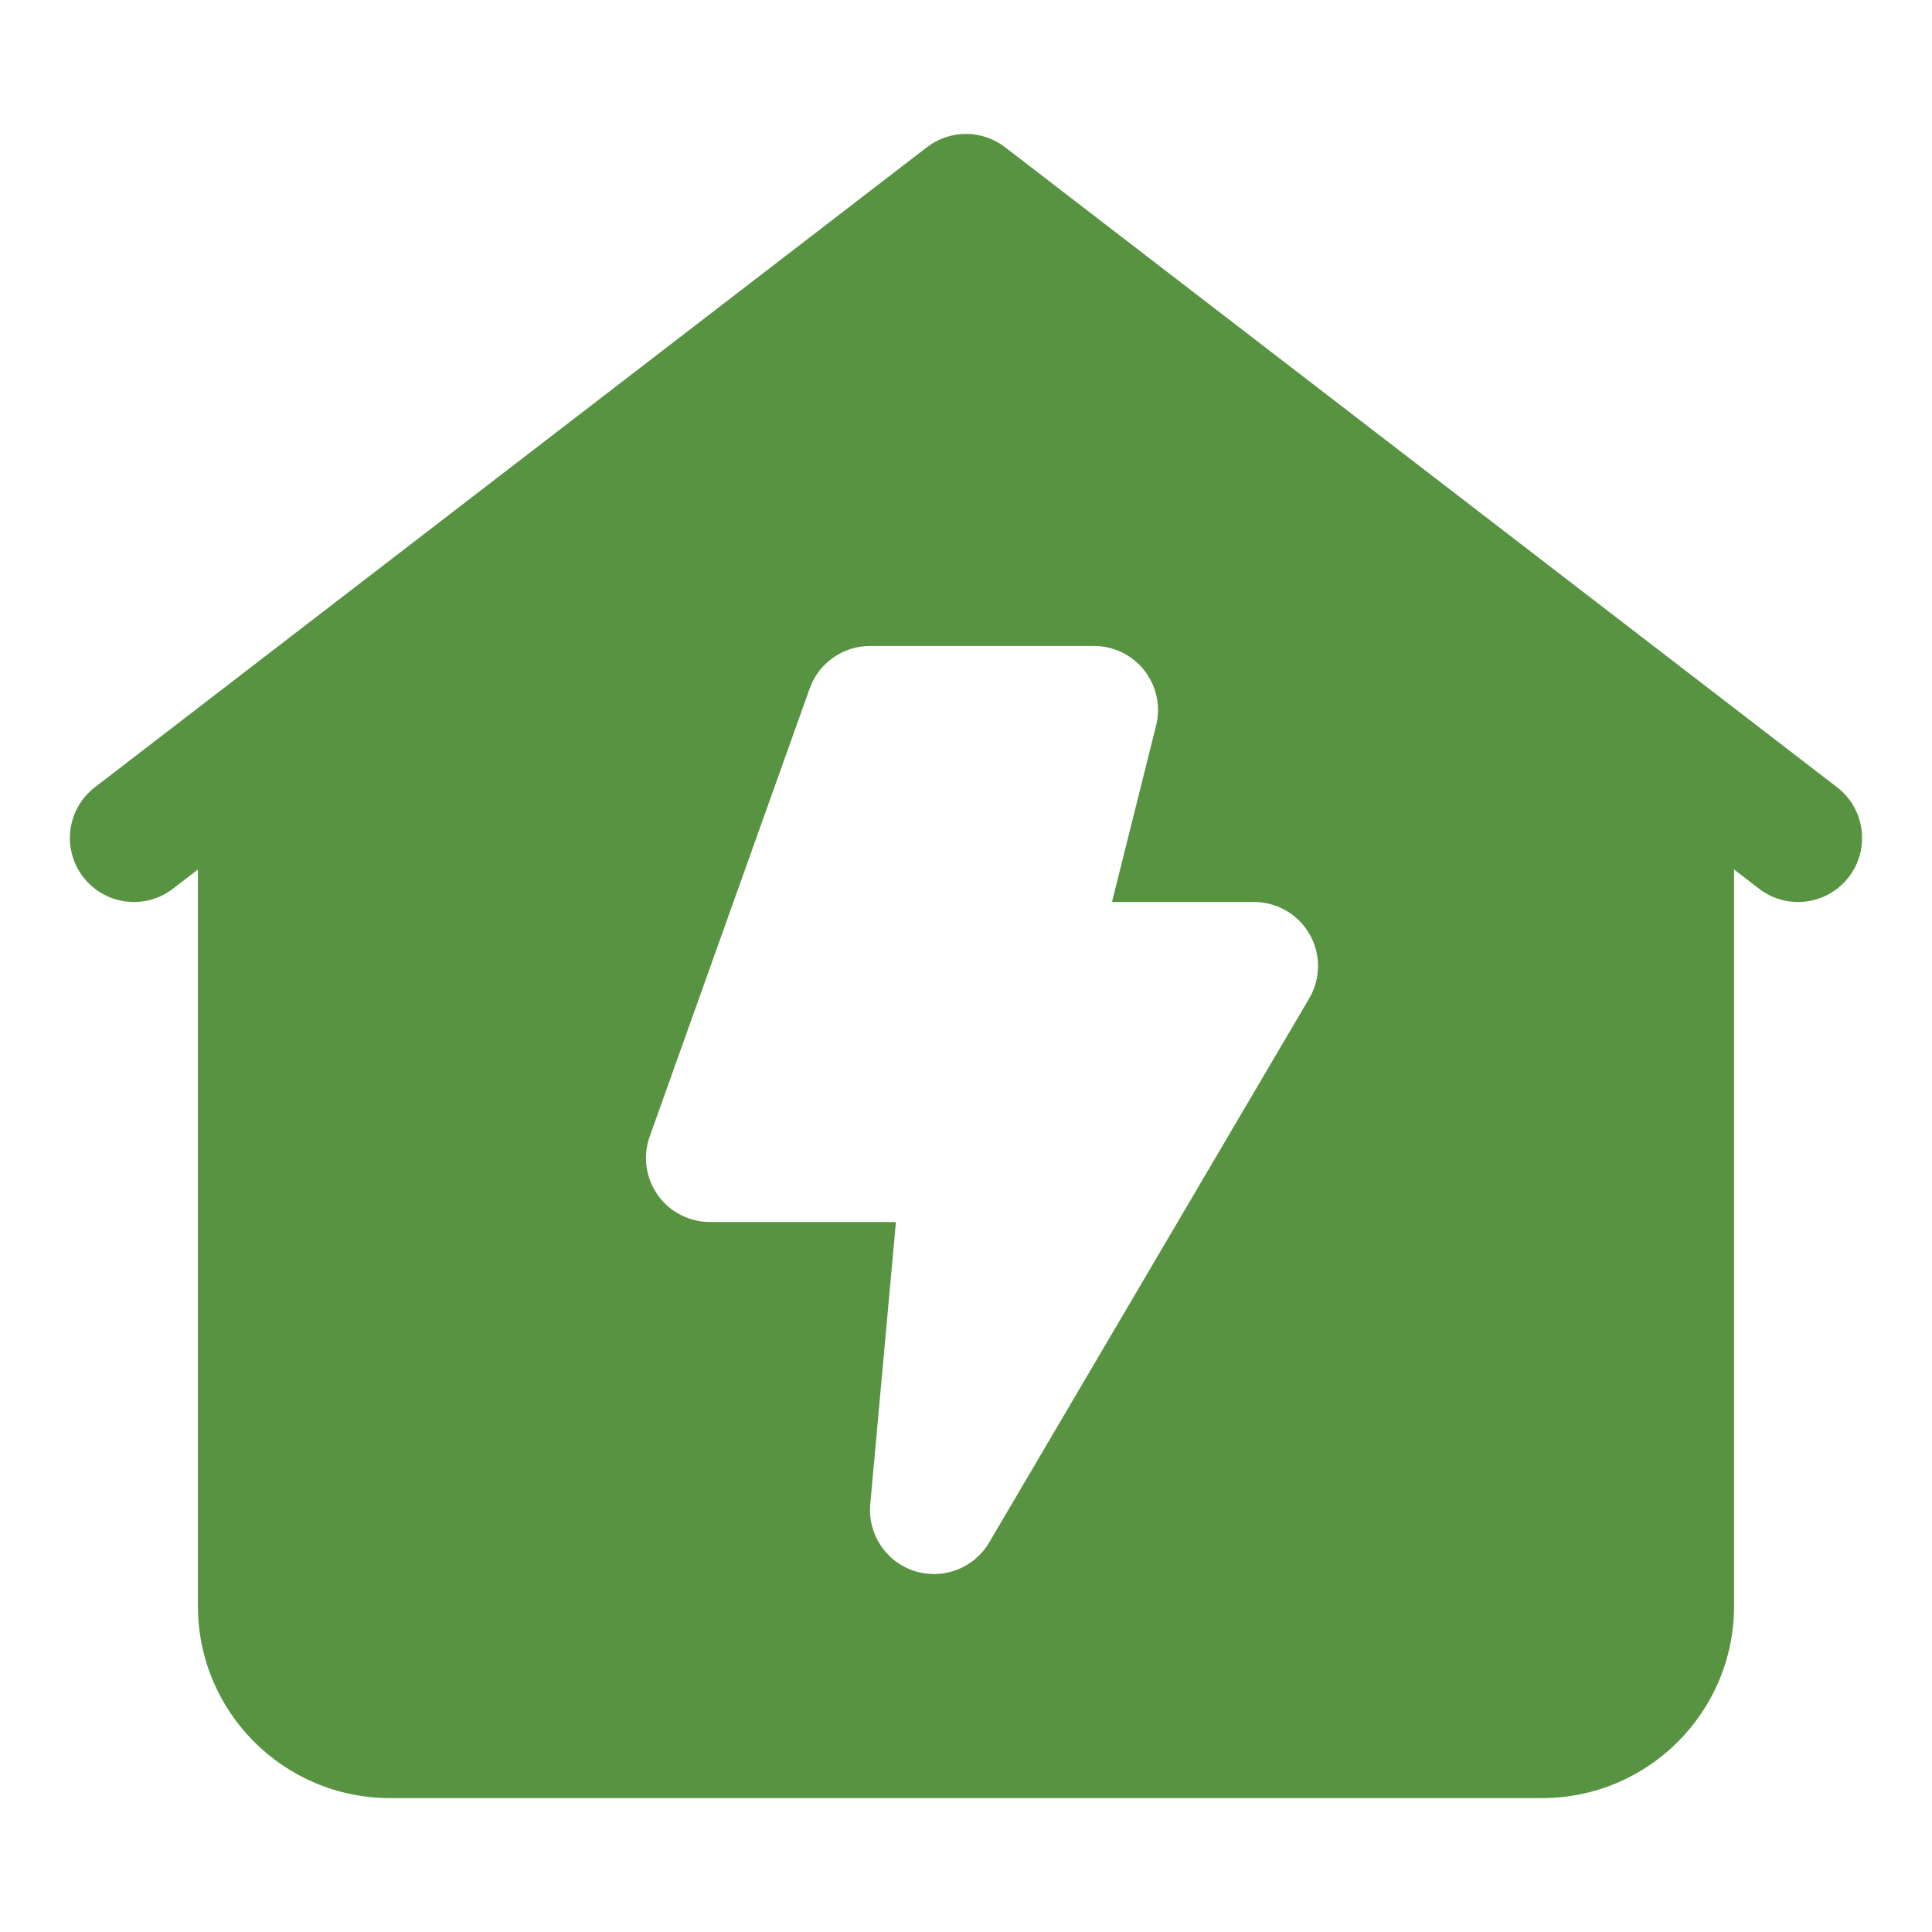 <?xml version="1.0" encoding="UTF-8"?>
<svg xmlns="http://www.w3.org/2000/svg" width="70" height="70" viewBox="0 0 70 70" fill="none">
  <path fill-rule="evenodd" clip-rule="evenodd" d="M33.586 5.333C34.419 4.692 35.58 4.692 36.414 5.333L66.561 28.524C67.577 29.305 67.766 30.761 66.986 31.776C66.205 32.791 64.749 32.981 63.734 32.2L62.828 31.504V58.191C62.828 62.033 59.714 65.148 55.871 65.148H14.129C10.286 65.148 7.171 62.033 7.171 58.191V31.504L6.266 32.2C5.251 32.981 3.795 32.791 3.014 31.776C2.233 30.761 2.423 29.305 3.438 28.524L33.586 5.333ZM29.337 24.944C29.667 24.021 30.541 23.405 31.521 23.405H39.638C40.352 23.405 41.026 23.734 41.466 24.297C41.905 24.86 42.061 25.594 41.888 26.286L40.289 32.681H45.436C46.267 32.681 47.036 33.127 47.449 33.849C47.862 34.571 47.856 35.459 47.434 36.176L35.839 55.888C35.289 56.823 34.163 57.252 33.13 56.92C32.097 56.587 31.433 55.583 31.531 54.502L32.461 44.276H25.724C24.97 44.276 24.262 43.91 23.828 43.293C23.394 42.677 23.286 41.887 23.54 41.177L29.337 24.944Z" fill="#589341"></path>
</svg>
